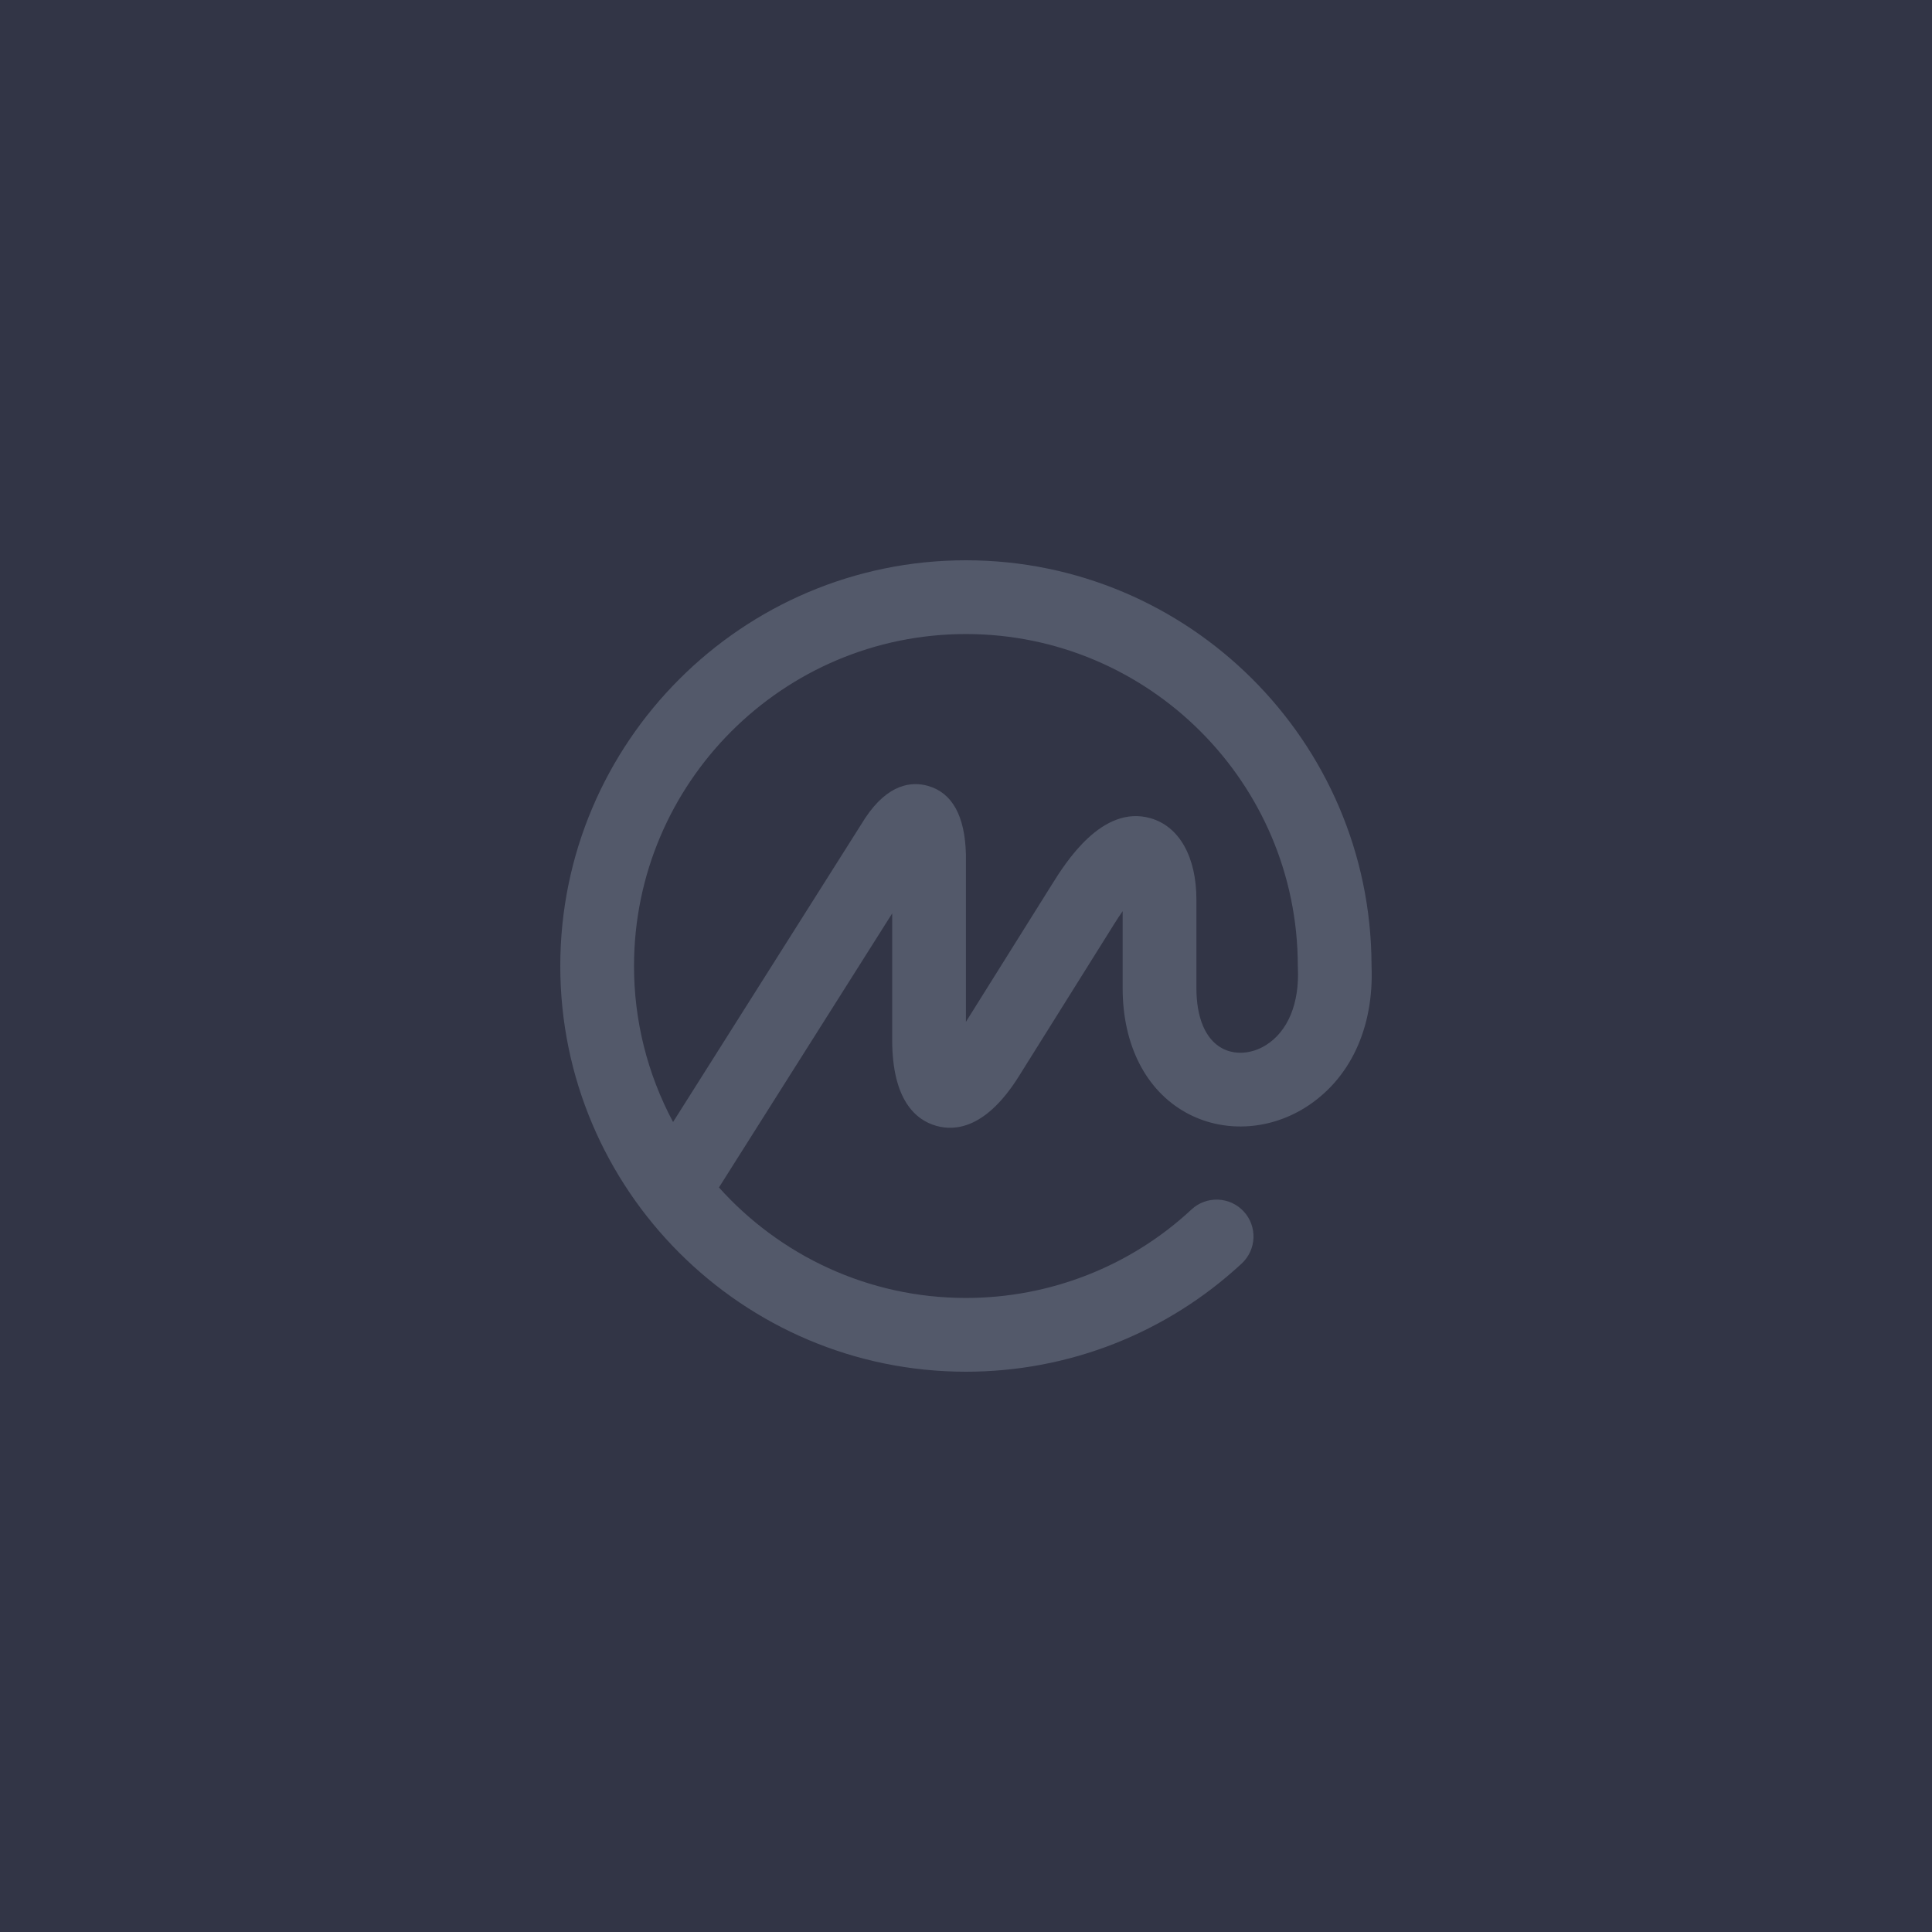 <svg width="100" height="100" viewBox="0 0 100 100" fill="none" xmlns="http://www.w3.org/2000/svg">
<rect width="100" height="100" fill="#323546"/>
<path d="M65.52 54.098C64.777 54.561 63.902 54.618 63.236 54.248C62.391 53.778 61.926 52.677 61.926 51.145V46.563C61.926 44.35 61.038 42.776 59.553 42.351C57.037 41.629 55.145 44.662 54.434 45.801L49.996 52.89V44.225C49.946 42.232 49.289 41.04 48.041 40.68C47.215 40.442 45.98 40.538 44.78 42.347L34.838 58.075C33.507 55.586 32.813 52.814 32.817 50C32.817 40.525 40.524 32.818 49.996 32.818C59.468 32.818 67.174 40.525 67.174 50C67.174 50.016 67.178 50.031 67.179 50.046C67.179 50.062 67.176 50.077 67.177 50.093C67.266 51.928 66.663 53.387 65.52 54.098ZM70.991 50.001V49.953L70.99 49.906C70.937 38.367 61.54 29 49.995 29C38.419 29 29 38.42 29 50C29 61.579 38.419 71 49.996 71C55.308 71 60.378 69.011 64.27 65.4C65.043 64.683 65.089 63.475 64.372 62.702C64.031 62.332 63.552 62.112 63.045 62.093C62.537 62.074 62.044 62.256 61.674 62.6C58.52 65.543 54.34 67.183 49.996 67.182C44.924 67.182 40.36 64.97 37.213 61.463L46.179 47.279V53.818C46.179 56.959 47.415 57.974 48.452 58.271C49.489 58.568 51.075 58.365 52.74 55.702L57.671 47.825C57.829 47.571 57.975 47.352 58.108 47.162V51.145C58.108 54.081 59.302 56.429 61.382 57.586C63.258 58.628 65.616 58.534 67.538 57.34C69.867 55.89 71.122 53.22 70.991 50.001Z" fill="#53596A"/>
</svg>

